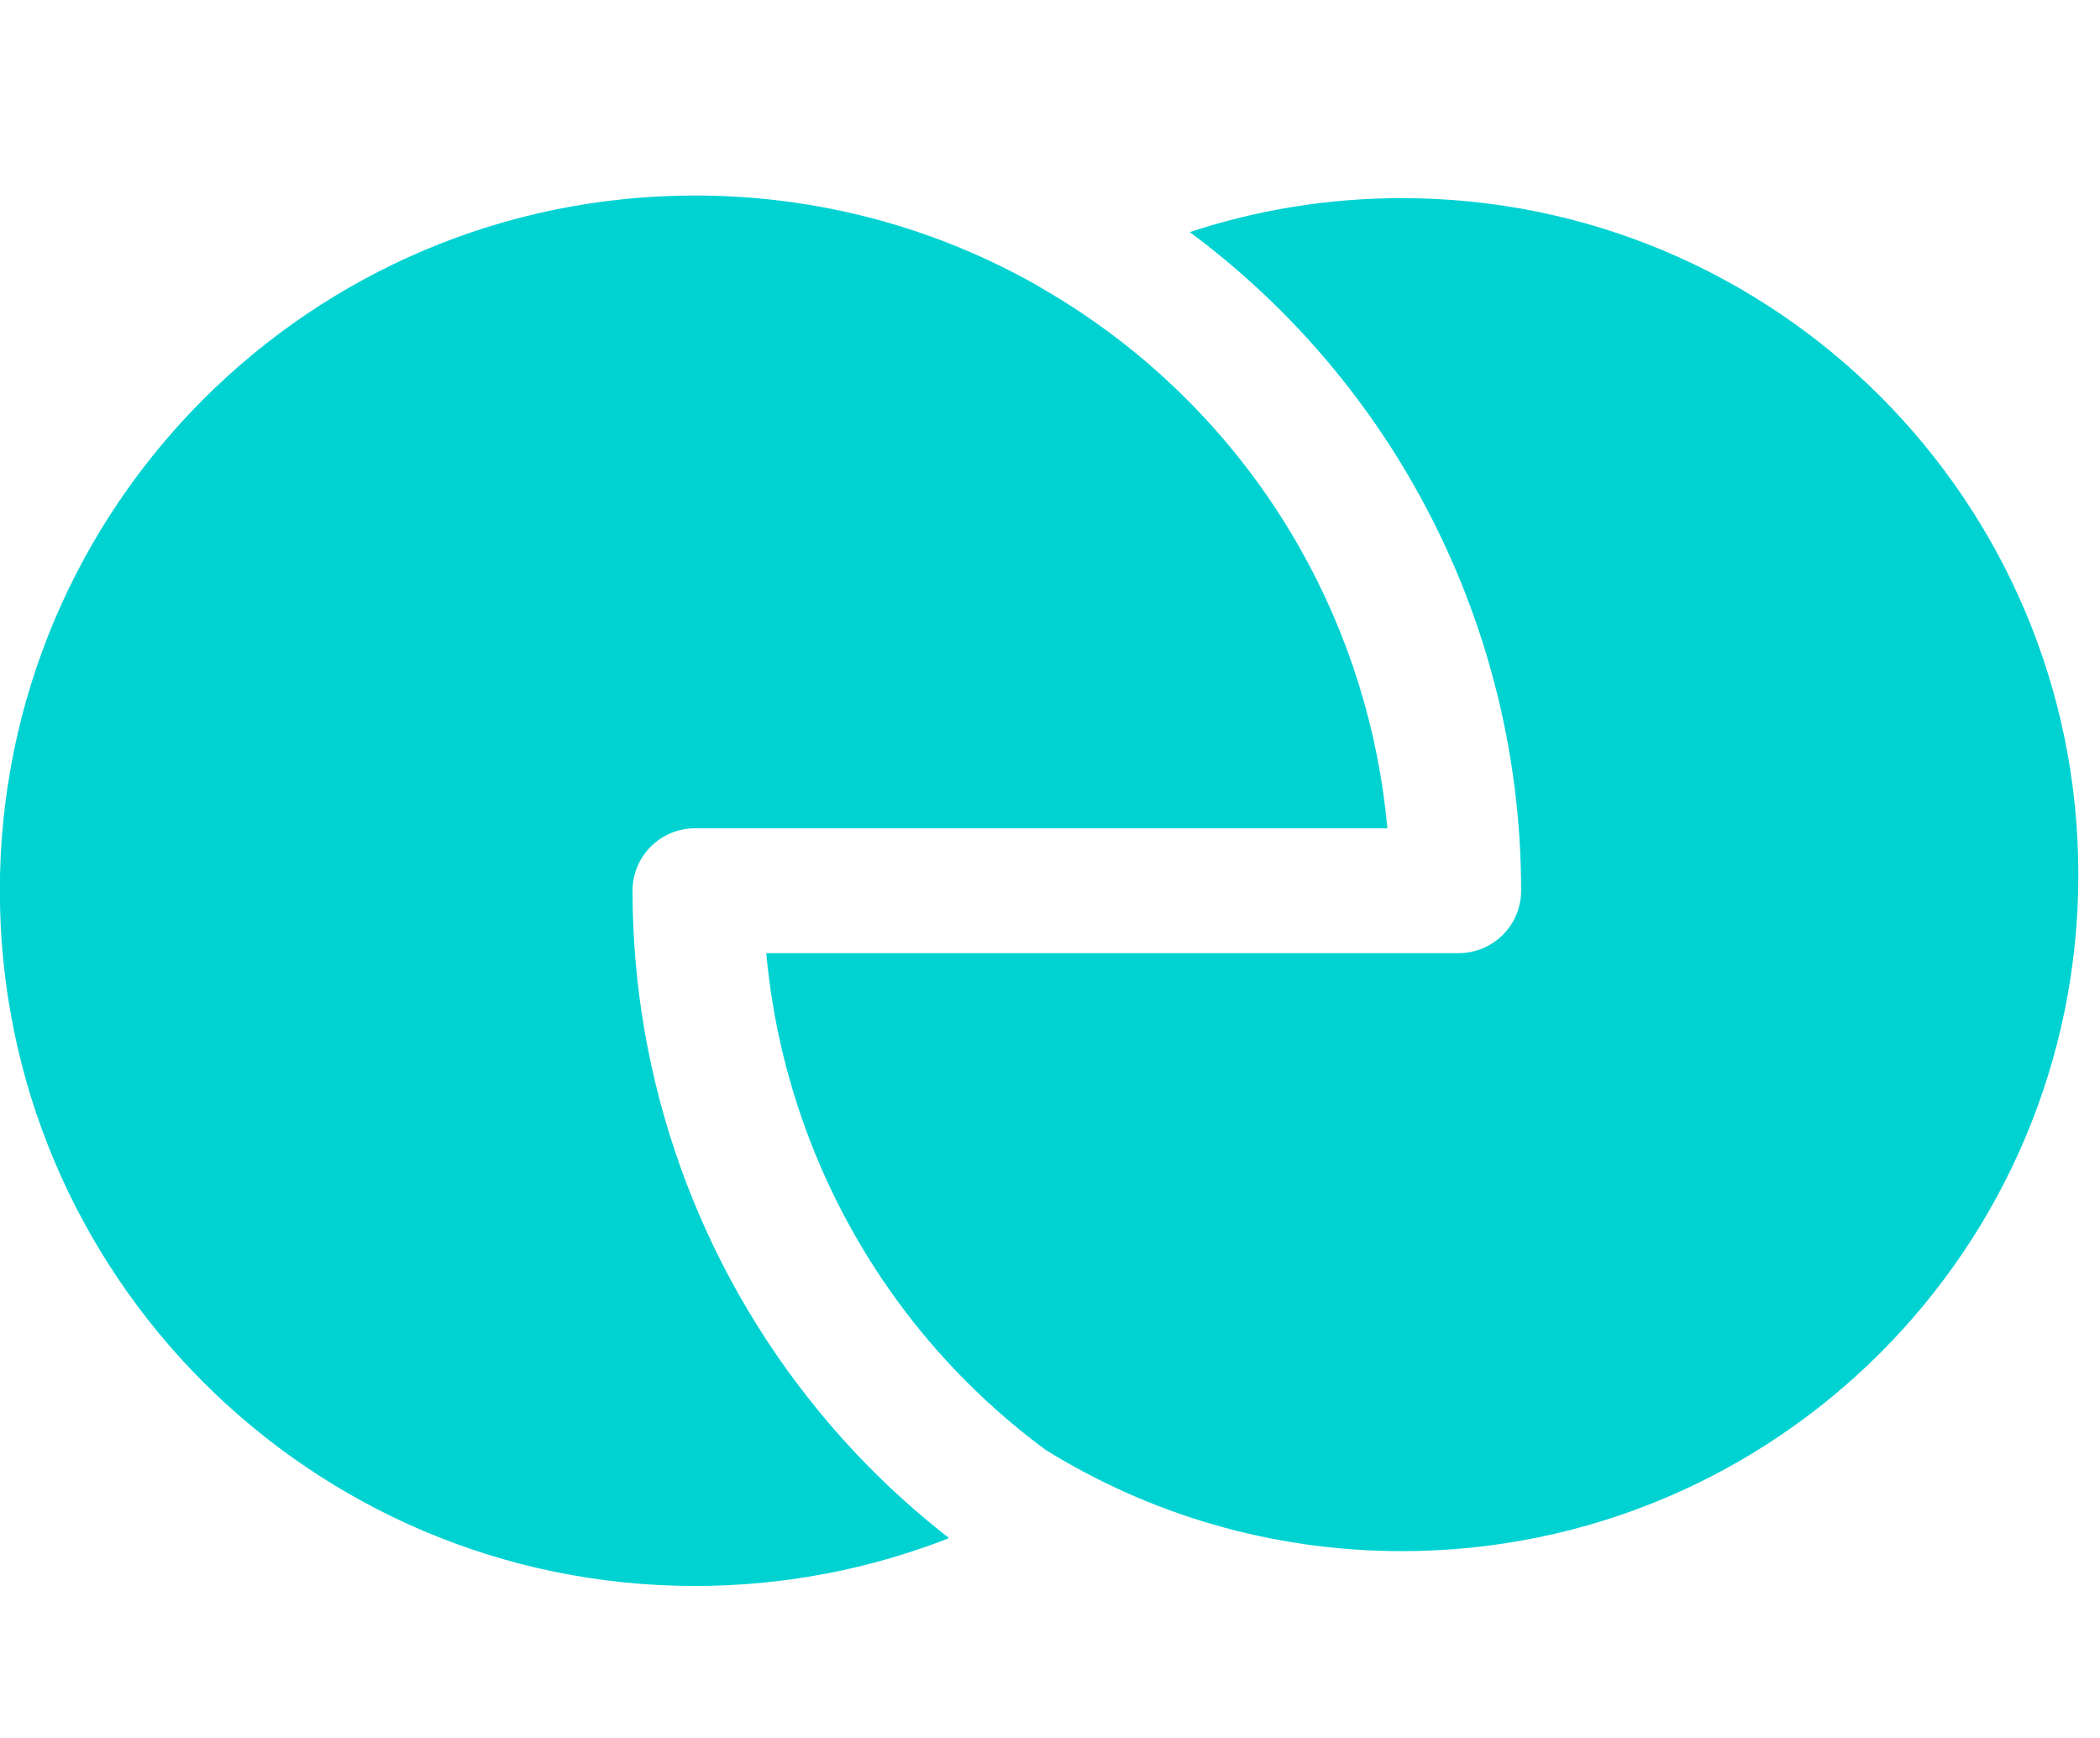 <svg width="29" height="24" viewBox="0 0 29 24" fill="none" xmlns="http://www.w3.org/2000/svg">
<g clip-path="url(#clip0_44_3332)">
<path fill-rule="evenodd" clip-rule="evenodd" d="M14.44 20.022C13.806 19.554 13.229 19.007 12.722 18.39C11.497 16.896 10.755 15.073 10.582 13.162L20.143 13.162C20.62 13.162 21.006 12.776 21.006 12.299C21.006 10.349 20.502 8.42 19.528 6.706C18.745 5.326 17.686 4.137 16.43 3.205C17.351 2.901 18.336 2.736 19.359 2.736C24.518 2.736 28.701 6.919 28.701 12.078C28.701 17.238 24.518 21.42 19.359 21.42C17.554 21.42 15.869 20.908 14.44 20.022Z" fill="#00D2D2"/>
<path fill-rule="evenodd" clip-rule="evenodd" d="M-0.002 12.3C-0.002 6.999 4.296 2.7 9.598 2.7C11.328 2.7 12.949 3.157 14.349 3.956C14.364 3.967 14.381 3.977 14.398 3.987C15.869 4.836 17.097 6.066 17.945 7.559C18.626 8.759 19.036 10.082 19.159 11.438H9.598C9.121 11.438 8.735 11.824 8.735 12.3C8.735 14.921 9.643 17.46 11.306 19.486C11.842 20.14 12.447 20.727 13.106 21.24C12.02 21.666 10.837 21.901 9.598 21.901C4.296 21.901 -0.002 17.602 -0.002 12.3Z" fill="#00D2D2"/>
</g>
<defs>
<clipPath id="clip0_44_3332">
<rect width="28.8" height="24" fill="white"/>
</clipPath>
</defs>
</svg>
